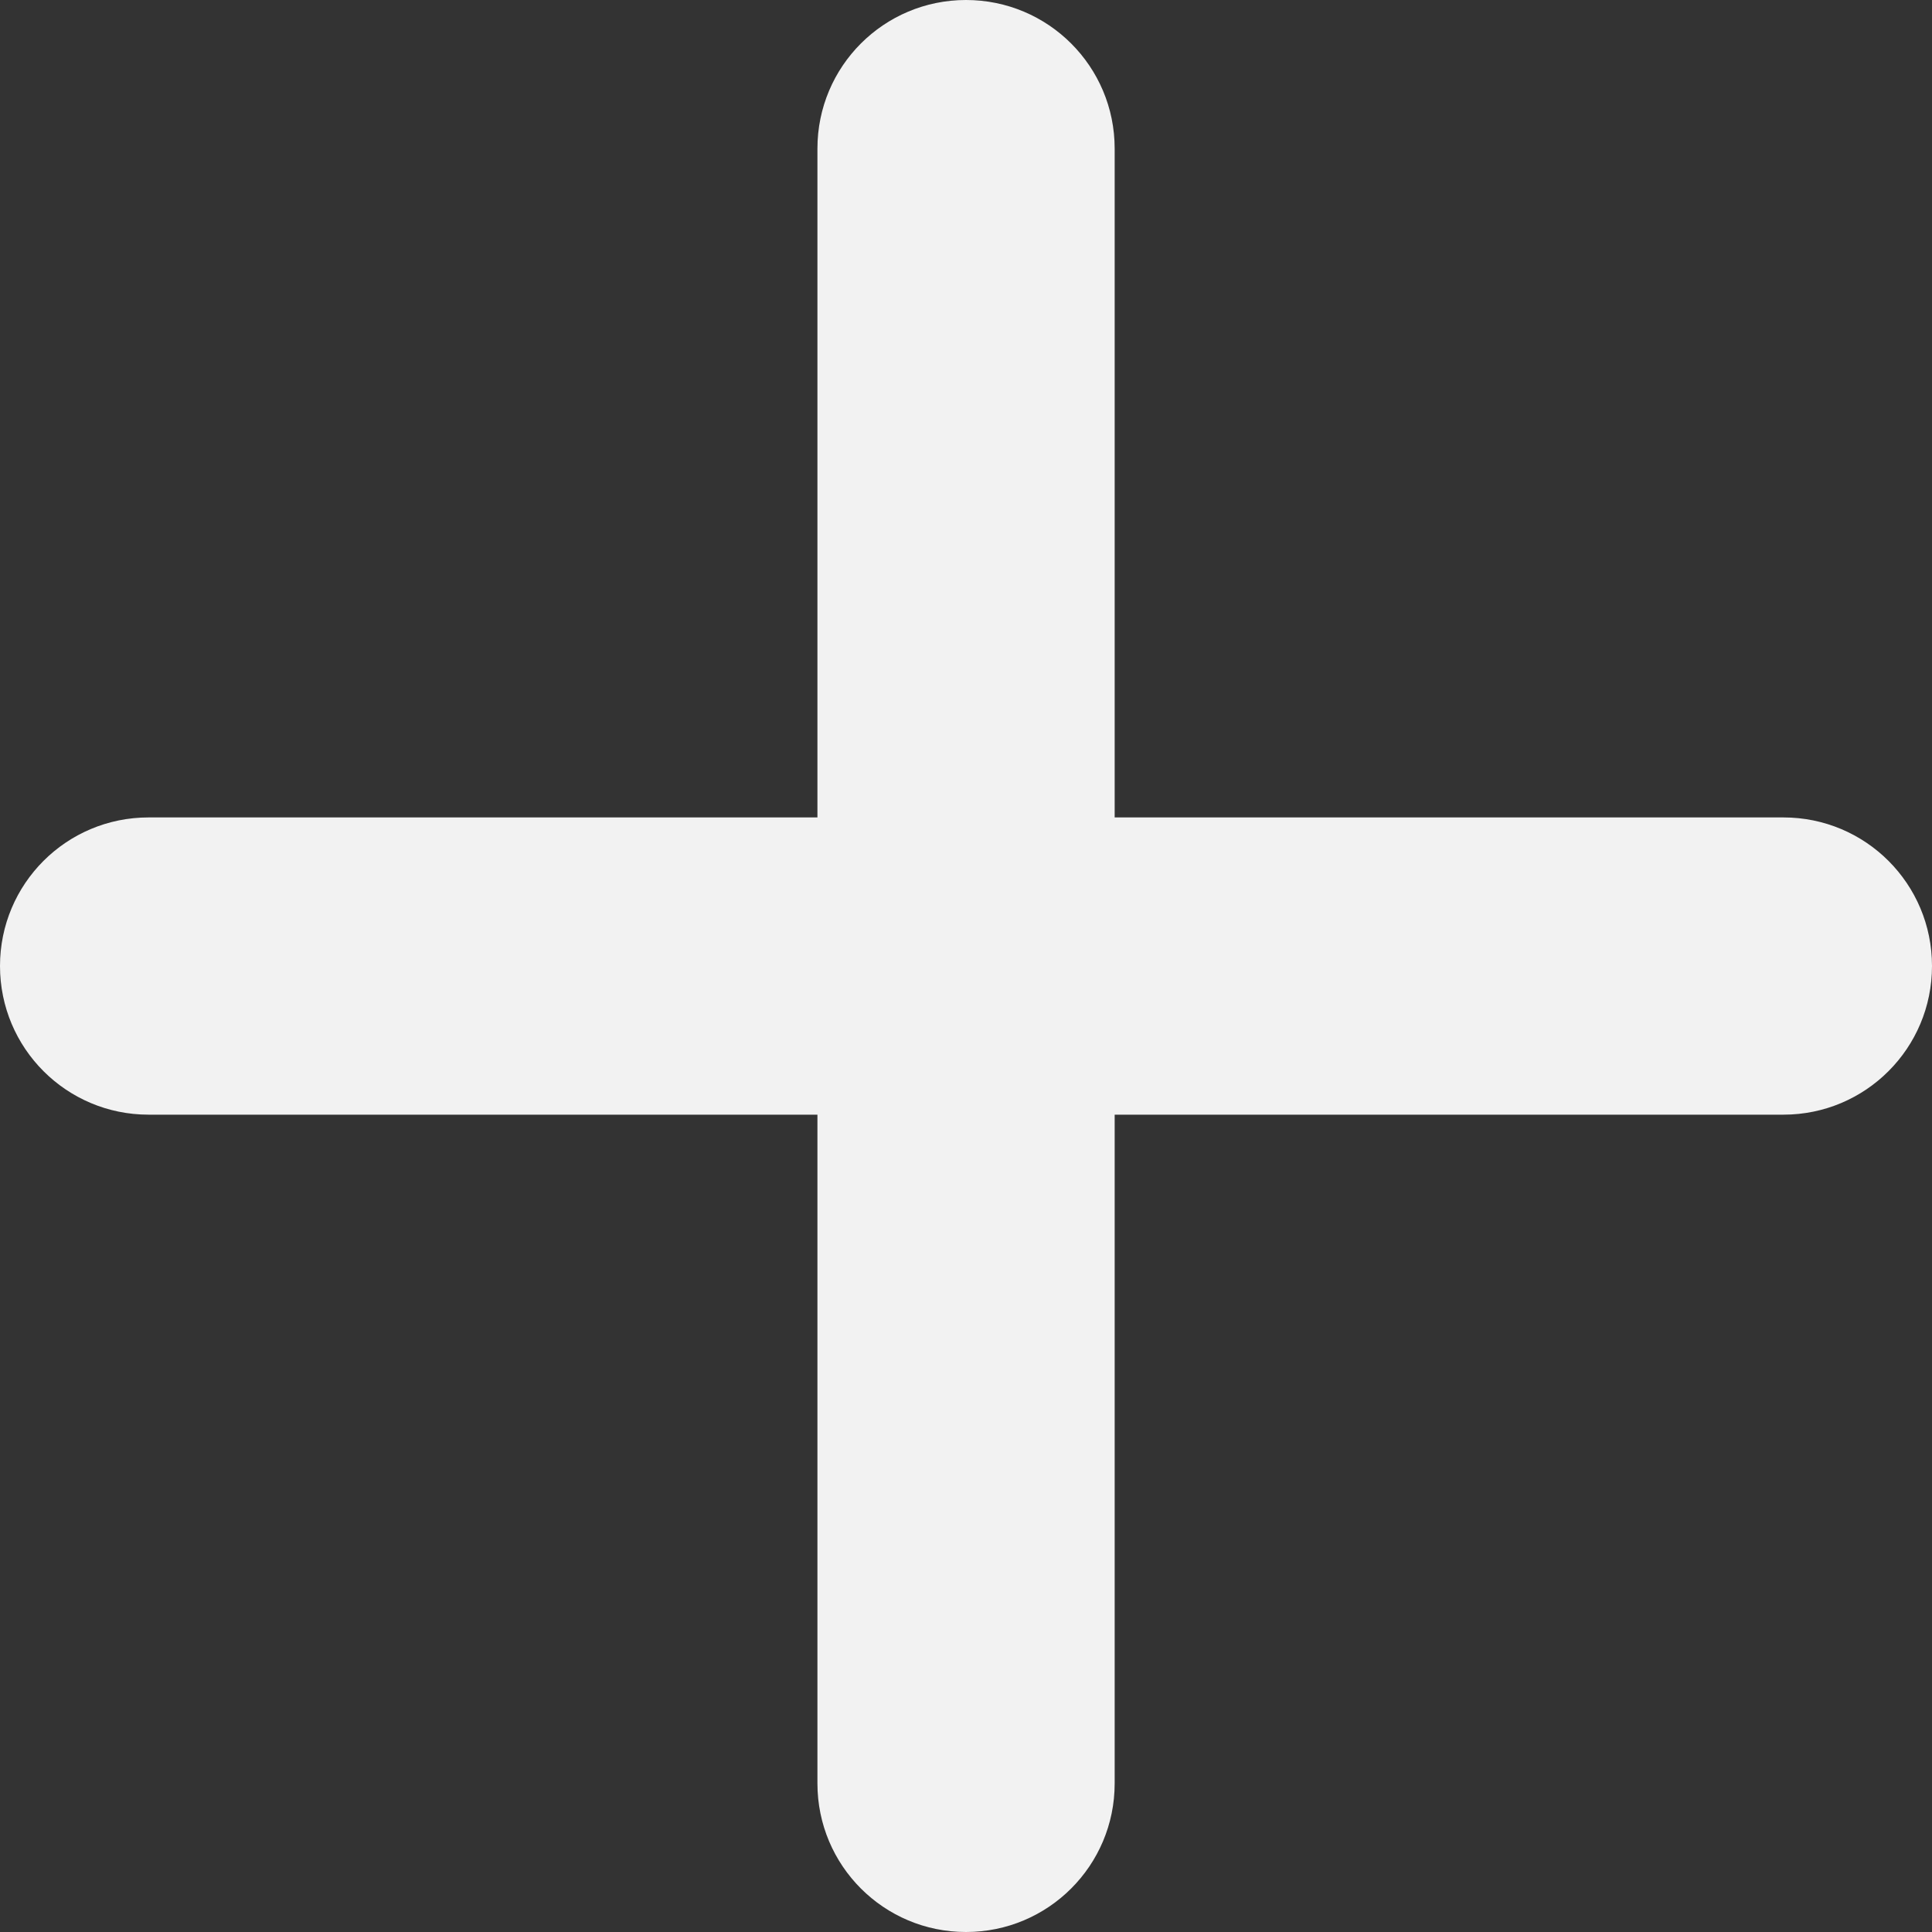 <svg viewBox="0 0 20 20" width="20" height="20"  fill="none" xmlns="http://www.w3.org/2000/svg">
<rect x="0" y="0" width="20" height="20" fill="#333333" stroke="none"/>
<path d="M11.539 1.538C11.539 0.688 10.851 0 10 0C9.149 0 8.462 0.688 8.462 1.538V8.462H1.538C0.688 8.462 0 9.149 0 10C0 10.851 0.688 11.539 1.538 11.539H8.462V18.462C8.462 19.312 9.149 20 10 20C10.851 20 11.539 19.312 11.539 18.462V11.539H18.462C19.312 11.539 20 10.851 20 10C20 9.149 19.312 8.462 18.462 8.462H11.539V1.538Z" fill="#F2F2F2"/>
</svg>